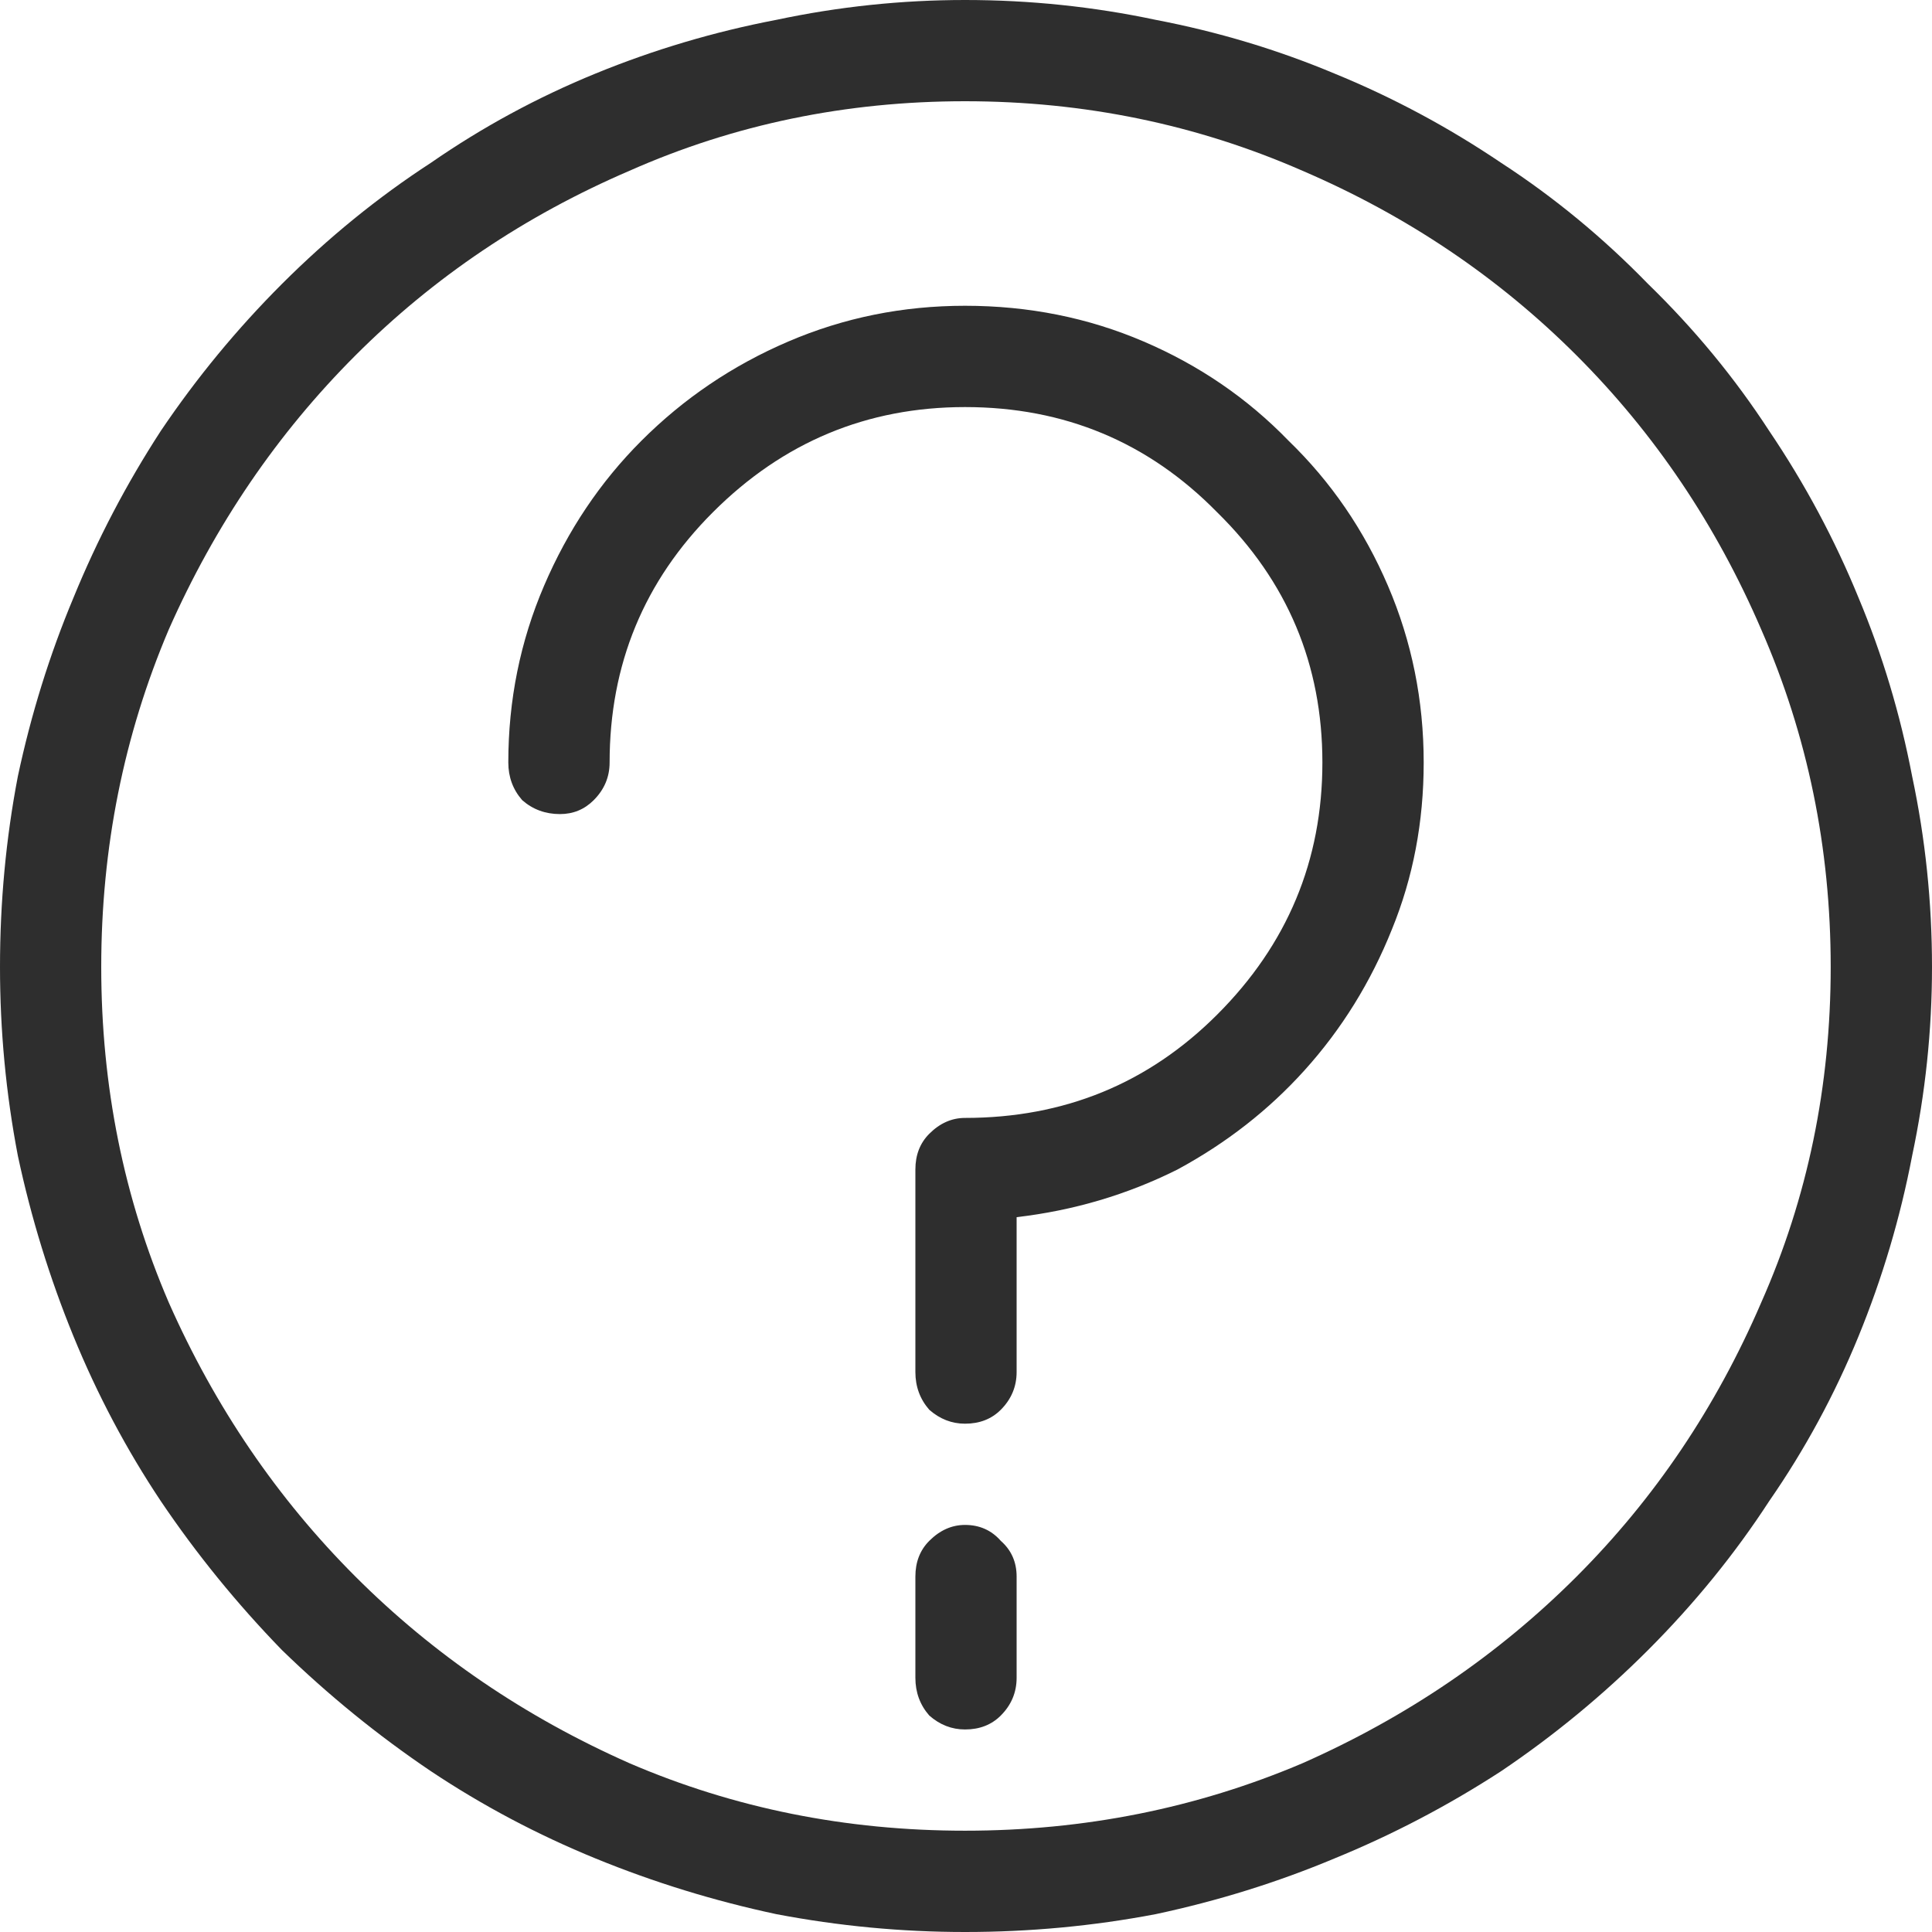<svg width="30" height="30" viewBox="0 0 30 30" fill="none" xmlns="http://www.w3.org/2000/svg">
<path d="M25.591 4.409C26.31 5.108 26.937 5.868 27.472 6.691C28.027 7.513 28.489 8.376 28.859 9.281C29.229 10.164 29.507 11.089 29.692 12.056C29.897 13.022 30 14.008 30 15.015C30 16.002 29.897 16.978 29.692 17.945C29.507 18.911 29.229 19.846 28.859 20.75C28.489 21.655 28.027 22.508 27.472 23.309C26.937 24.132 26.31 24.902 25.591 25.622C24.892 26.321 24.132 26.948 23.309 27.503C22.487 28.037 21.624 28.489 20.719 28.859C19.836 29.229 18.911 29.517 17.945 29.723C16.978 29.907 15.992 30 14.985 30C13.998 30 13.022 29.907 12.056 29.723C11.089 29.517 10.154 29.229 9.25 28.859C8.345 28.489 7.492 28.037 6.691 27.503C5.868 26.948 5.098 26.321 4.378 25.622C3.679 24.902 3.052 24.132 2.497 23.309C1.963 22.508 1.511 21.655 1.141 20.75C0.771 19.846 0.483 18.911 0.277 17.945C0.092 16.978 0 16.002 0 15.015C0 14.008 0.092 13.022 0.277 12.056C0.483 11.089 0.771 10.164 1.141 9.281C1.511 8.376 1.963 7.513 2.497 6.691C3.052 5.868 3.679 5.108 4.378 4.409C5.098 3.69 5.868 3.063 6.691 2.528C7.492 1.973 8.345 1.511 9.25 1.141C10.154 0.771 11.089 0.493 12.056 0.308C13.022 0.103 13.998 0 14.985 0C15.992 0 16.978 0.103 17.945 0.308C18.911 0.493 19.836 0.771 20.719 1.141C21.624 1.511 22.487 1.973 23.309 2.528C24.132 3.063 24.892 3.69 25.591 4.409ZM14.985 28.427C16.834 28.427 18.582 28.078 20.226 27.379C21.85 26.66 23.268 25.694 24.481 24.481C25.694 23.268 26.649 21.85 27.348 20.226C28.068 18.602 28.427 16.865 28.427 15.015C28.427 13.165 28.068 11.418 27.348 9.774C26.649 8.15 25.694 6.732 24.481 5.519C23.268 4.306 21.85 3.35 20.226 2.652C18.582 1.932 16.834 1.572 14.985 1.572C13.135 1.572 11.398 1.932 9.774 2.652C8.15 3.35 6.732 4.306 5.519 5.519C4.306 6.732 3.34 8.15 2.621 9.774C1.922 11.418 1.572 13.165 1.572 15.015C1.572 16.865 1.922 18.602 2.621 20.226C3.34 21.85 4.306 23.268 5.519 24.481C6.732 25.694 8.15 26.66 9.774 27.379C11.398 28.078 13.135 28.427 14.985 28.427ZM14.985 22.107C15.211 22.107 15.396 22.035 15.54 21.891C15.704 21.727 15.786 21.531 15.786 21.305V18.9C16.67 18.797 17.503 18.551 18.284 18.16C19.044 17.749 19.702 17.235 20.257 16.619C20.832 15.982 21.285 15.252 21.614 14.43C21.942 13.628 22.107 12.765 22.107 11.84C22.107 10.874 21.922 9.959 21.552 9.096C21.182 8.232 20.668 7.482 20.01 6.845C19.373 6.187 18.623 5.673 17.759 5.303C16.896 4.933 15.971 4.748 14.985 4.748C14.018 4.748 13.104 4.933 12.241 5.303C11.377 5.673 10.617 6.187 9.959 6.845C9.322 7.482 8.818 8.232 8.448 9.096C8.078 9.959 7.893 10.874 7.893 11.84C7.893 12.066 7.965 12.261 8.109 12.425C8.273 12.569 8.469 12.641 8.695 12.641C8.9 12.641 9.075 12.569 9.219 12.425C9.383 12.261 9.466 12.066 9.466 11.84C9.466 10.319 10 9.024 11.069 7.955C12.158 6.865 13.463 6.321 14.985 6.321C16.526 6.321 17.831 6.865 18.9 7.955C19.99 9.024 20.534 10.319 20.534 11.84C20.534 13.361 19.99 14.666 18.9 15.755C17.831 16.824 16.526 17.359 14.985 17.359C14.779 17.359 14.594 17.441 14.43 17.605C14.286 17.749 14.214 17.934 14.214 18.16V21.305C14.214 21.531 14.286 21.727 14.43 21.891C14.594 22.035 14.779 22.107 14.985 22.107ZM14.985 26.855C15.211 26.855 15.396 26.783 15.54 26.639C15.704 26.475 15.786 26.279 15.786 26.053V24.481C15.786 24.255 15.704 24.07 15.54 23.926C15.396 23.762 15.211 23.679 14.985 23.679C14.779 23.679 14.594 23.762 14.43 23.926C14.286 24.07 14.214 24.255 14.214 24.481V26.053C14.214 26.279 14.286 26.475 14.43 26.639C14.594 26.783 14.779 26.855 14.985 26.855Z" fill="#2E2E2E"/>
</svg>
